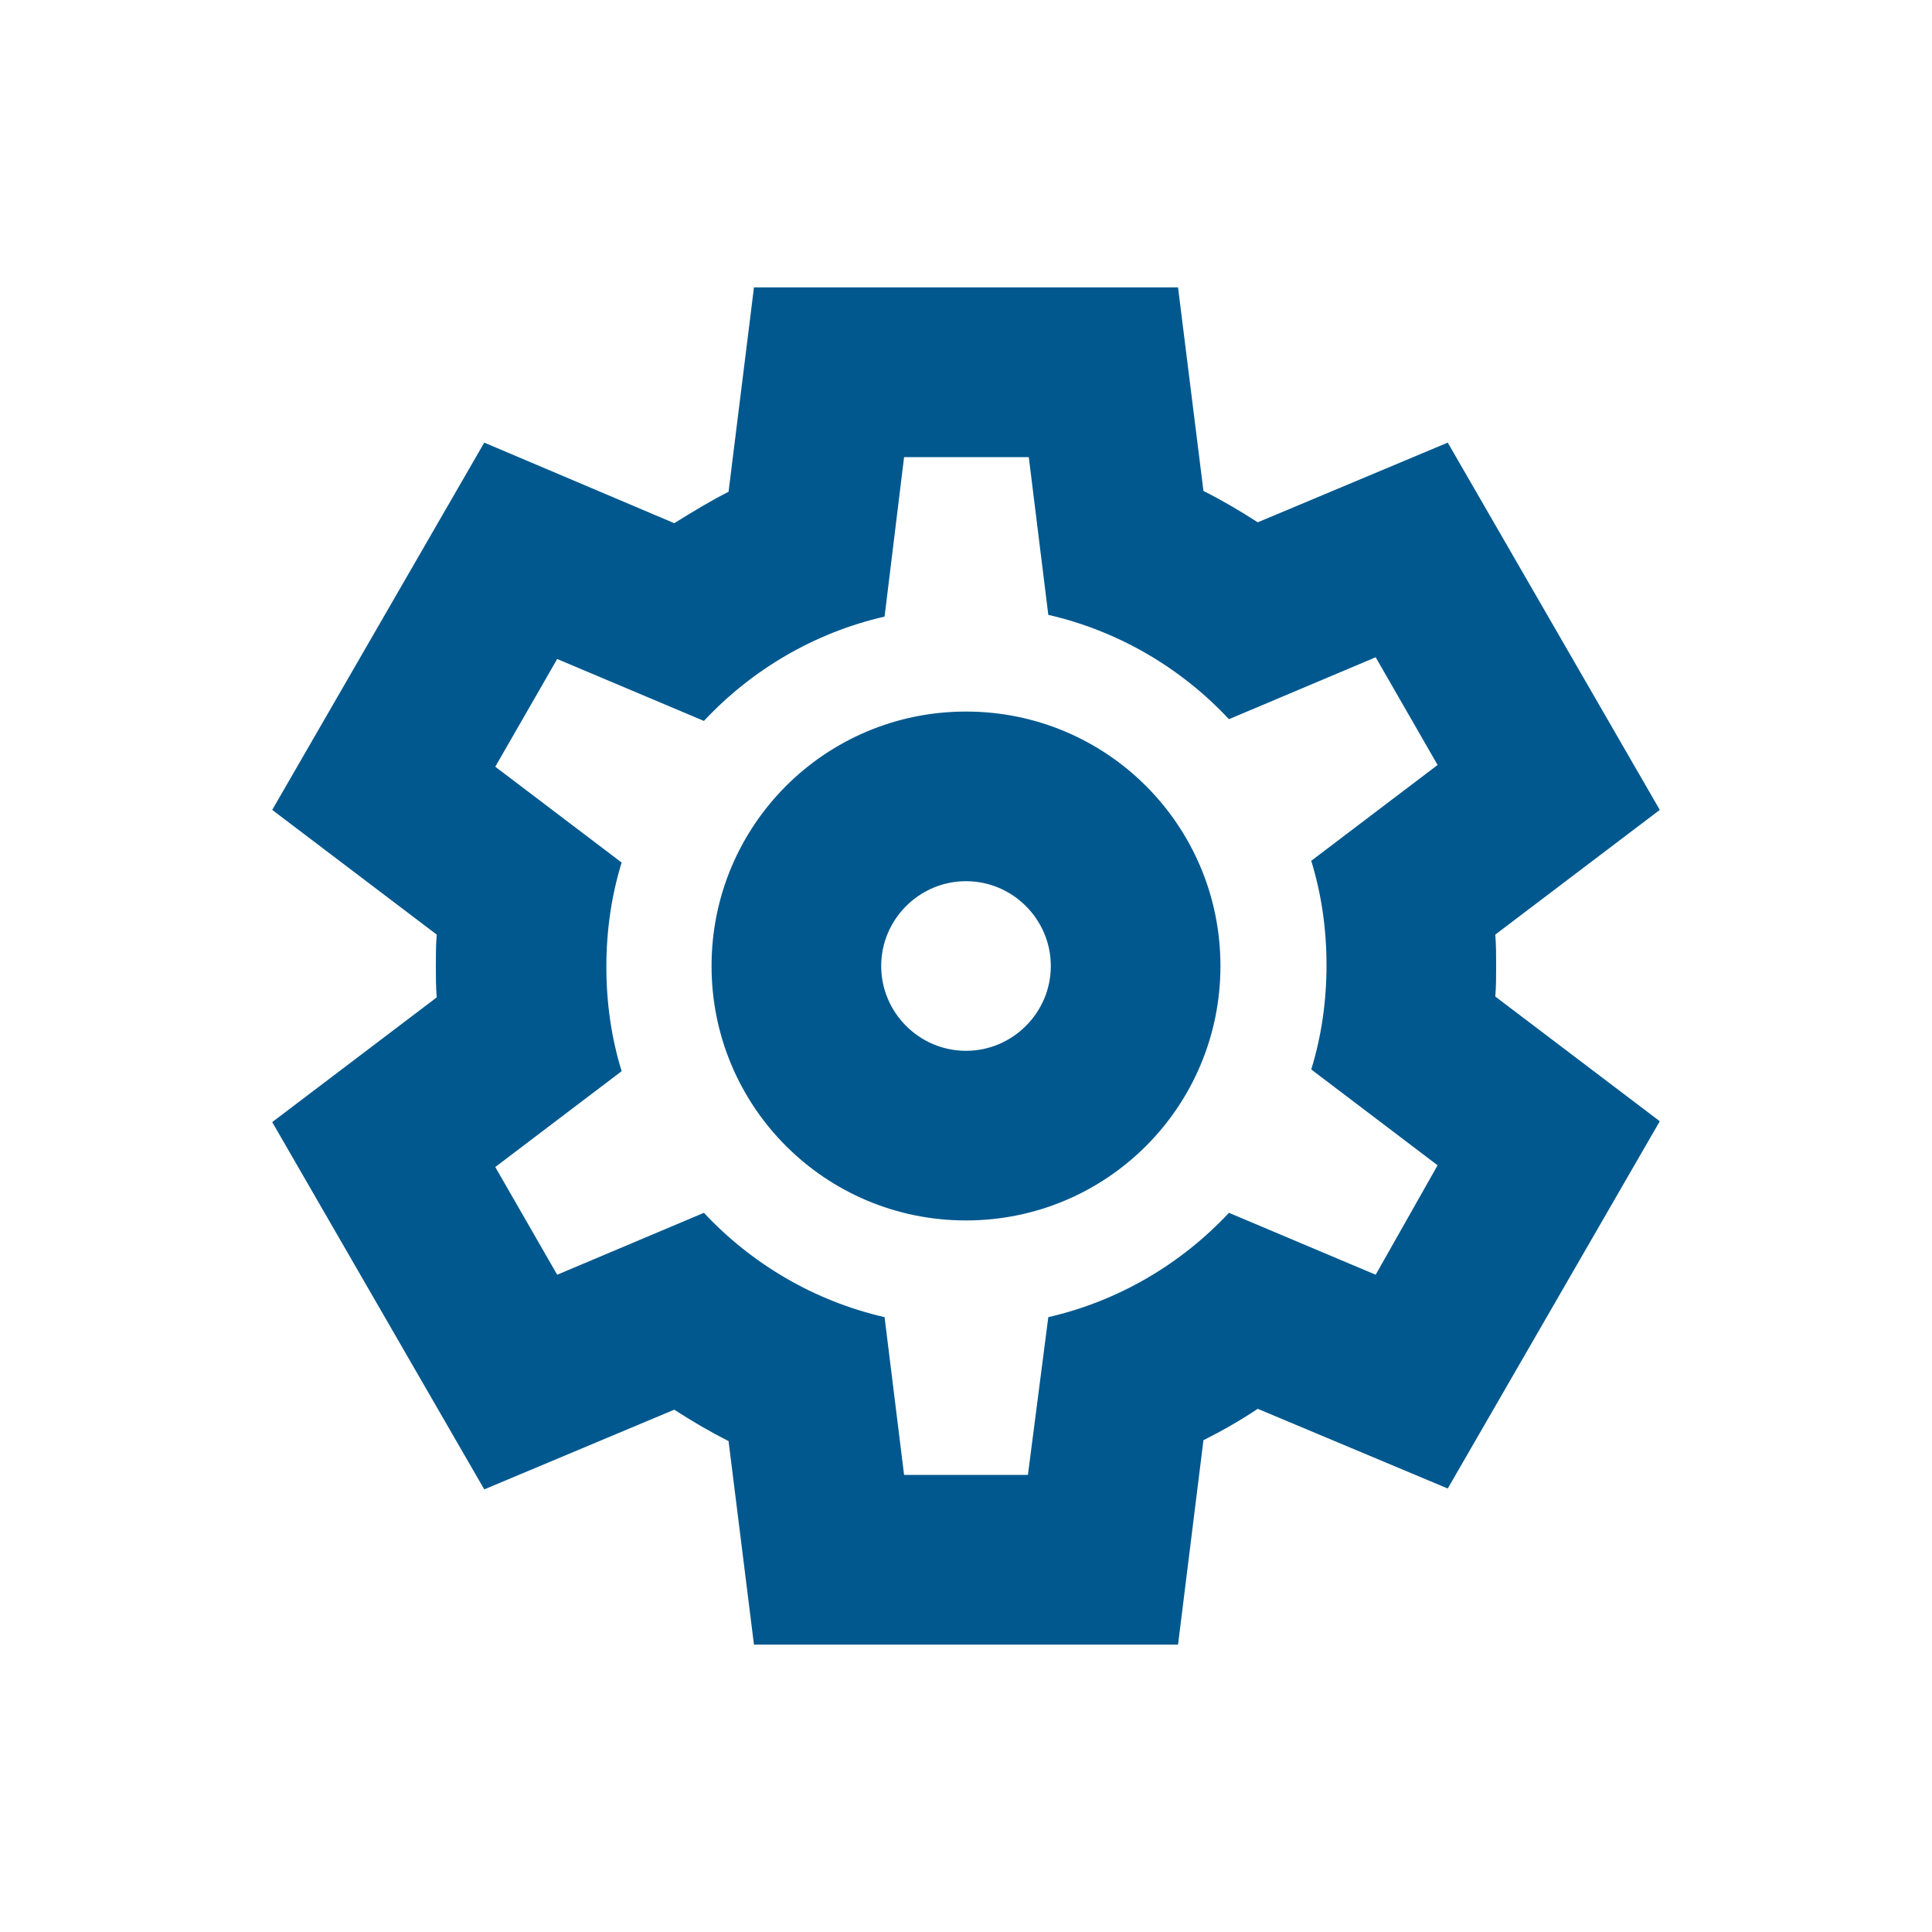 <?xml version="1.0" encoding="utf-8"?>
<!-- Generator: Adobe Illustrator 25.2.0, SVG Export Plug-In . SVG Version: 6.00 Build 0)  -->
<svg version="1.1" id="Layer_1" xmlns="http://www.w3.org/2000/svg" xmlns:xlink="http://www.w3.org/1999/xlink" x="0px" y="0px"
	 viewBox="0 0 200 200" style="enable-background:new 0 0 200 200;" xml:space="preserve">
<style type="text/css">
	.st0{clip-path:url(#XMLID_18_);fill:url(#XMLID_23_);}
	.st1{clip-path:url(#XMLID_18_);fill:url(#XMLID_26_);}
	.st2{clip-path:url(#XMLID_18_);fill:url(#XMLID_28_);}
	.st3{clip-path:url(#XMLID_18_);fill:url(#XMLID_31_);}
	.st4{clip-path:url(#XMLID_18_);fill:url(#XMLID_32_);}
	.st5{clip-path:url(#XMLID_18_);fill:url(#XMLID_33_);}
	.st6{clip-path:url(#XMLID_18_);fill:url(#XMLID_37_);}
	.st7{clip-path:url(#XMLID_18_);}
	.st8{fill:url(#XMLID_52_);}
	.st9{fill:url(#XMLID_219_);}
	.st10{fill:url(#XMLID_220_);}
	.st11{fill:url(#XMLID_225_);}
	.st12{fill:url(#XMLID_226_);}
	.st13{fill:url(#XMLID_227_);}
	.st14{fill:url(#XMLID_228_);}
	.st15{fill:url(#XMLID_229_);}
	.st16{fill:url(#XMLID_230_);}
	.st17{fill:url(#XMLID_231_);}
	.st18{fill:url(#XMLID_232_);}
	.st19{fill:url(#XMLID_233_);}
	.st20{fill:url(#XMLID_234_);}
	.st21{fill:url(#XMLID_235_);}
	.st22{fill:url(#XMLID_236_);}
	.st23{fill:url(#XMLID_237_);}
	.st24{fill:url(#XMLID_238_);}
	.st25{fill:url(#XMLID_239_);}
	.st26{fill:url(#XMLID_240_);}
	.st27{fill:url(#XMLID_241_);}
	.st28{fill:url(#XMLID_242_);}
	.st29{fill:url(#XMLID_243_);}
	.st30{fill:url(#XMLID_244_);}
	.st31{fill:url(#XMLID_245_);}
	.st32{fill:#EAECEE;}
	.st33{fill:url(#XMLID_246_);}
	.st34{fill:url(#XMLID_247_);}
	.st35{fill:url(#XMLID_260_);}
	.st36{fill:url(#XMLID_261_);}
	.st37{fill:url(#XMLID_262_);}
	.st38{fill:url(#XMLID_263_);}
	.st39{fill:url(#XMLID_264_);}
	.st40{fill:url(#XMLID_265_);}
	.st41{fill:url(#XMLID_266_);}
	.st42{fill:url(#XMLID_270_);}
	.st43{fill:url(#XMLID_271_);}
	.st44{fill:url(#XMLID_274_);}
	.st45{fill:url(#XMLID_276_);}
	.st46{fill:url(#XMLID_277_);}
	.st47{fill:url(#XMLID_278_);}
	.st48{fill:url(#XMLID_279_);}
	.st49{fill:url(#XMLID_280_);}
	.st50{fill:url(#XMLID_281_);}
	.st51{fill:url(#XMLID_282_);}
	.st52{fill:url(#XMLID_283_);}
	.st53{fill:url(#XMLID_284_);}
	.st54{fill:url(#XMLID_285_);}
	.st55{fill:url(#XMLID_286_);}
	.st56{fill:url(#XMLID_287_);}
	.st57{fill:url(#XMLID_288_);}
	.st58{fill:url(#XMLID_289_);}
	.st59{fill:url(#XMLID_290_);}
	.st60{fill:url(#XMLID_291_);}
	.st61{fill:url(#XMLID_292_);}
	.st62{fill:url(#XMLID_293_);}
	.st63{fill:url(#XMLID_294_);}
	.st64{fill:url(#XMLID_295_);}
	.st65{fill:url(#XMLID_296_);}
	.st66{fill:url(#XMLID_297_);}
	.st67{fill:url(#XMLID_298_);}
	.st68{fill:url(#XMLID_299_);}
	.st69{fill:url(#XMLID_300_);}
	.st70{fill:url(#XMLID_301_);}
	.st71{fill:url(#XMLID_302_);}
	.st72{fill:url(#XMLID_303_);}
	.st73{fill:url(#XMLID_304_);}
	.st74{fill:url(#XMLID_305_);}
	.st75{fill:url(#XMLID_306_);}
	.st76{opacity:0.94;}
	.st77{fill:#FFFFFF;}
	.st78{fill:none;stroke:#FFFFFF;stroke-width:0.75;stroke-miterlimit:10;}
	.st79{fill:#00588E;}
	.st80{fill:#6D6E70;}
	.st81{fill:#BBBDBF;}
	.st82{fill:url(#SVGID_1_);}
	.st83{clip-path:url(#SVGID_3_);}
	.st84{clip-path:url(#XMLID_307_);fill:url(#XMLID_308_);}
	.st85{clip-path:url(#XMLID_307_);fill:url(#XMLID_309_);}
	.st86{clip-path:url(#XMLID_307_);fill:url(#XMLID_310_);}
	.st87{clip-path:url(#XMLID_307_);fill:url(#XMLID_311_);}
	.st88{clip-path:url(#XMLID_307_);fill:url(#XMLID_312_);}
	.st89{clip-path:url(#XMLID_307_);fill:url(#XMLID_313_);}
	.st90{clip-path:url(#XMLID_307_);fill:url(#XMLID_314_);}
	.st91{clip-path:url(#XMLID_307_);}
	.st92{fill:url(#XMLID_315_);}
	.st93{fill:url(#XMLID_316_);}
	.st94{fill:url(#XMLID_317_);}
	.st95{fill:url(#XMLID_318_);}
	.st96{fill:url(#XMLID_319_);}
	.st97{fill:url(#XMLID_320_);}
	.st98{fill:url(#XMLID_321_);}
	.st99{fill:url(#XMLID_322_);}
	.st100{fill:url(#XMLID_325_);}
	.st101{fill:url(#XMLID_326_);}
	.st102{fill:url(#XMLID_327_);}
	.st103{fill:url(#XMLID_328_);}
	.st104{fill:url(#XMLID_329_);}
	.st105{fill:url(#XMLID_330_);}
	.st106{fill:url(#XMLID_331_);}
	.st107{fill:url(#XMLID_336_);}
	.st108{fill:url(#XMLID_339_);}
	.st109{fill:url(#XMLID_341_);}
	.st110{fill:url(#XMLID_348_);}
	.st111{fill:url(#XMLID_369_);}
	.st112{fill:url(#XMLID_370_);}
	.st113{fill:url(#XMLID_371_);}
	.st114{fill:url(#XMLID_372_);}
	.st115{fill:url(#XMLID_373_);}
	.st116{fill:url(#XMLID_374_);}
	.st117{fill:url(#XMLID_375_);}
	.st118{fill:url(#XMLID_376_);}
	.st119{fill:url(#XMLID_377_);}
	.st120{fill:url(#XMLID_378_);}
	.st121{fill:url(#XMLID_379_);}
	.st122{fill:url(#XMLID_380_);}
	.st123{fill:url(#XMLID_382_);}
	.st124{fill:url(#XMLID_383_);}
	.st125{fill:url(#XMLID_384_);}
	.st126{fill:url(#XMLID_385_);}
	.st127{fill:url(#XMLID_386_);}
	.st128{fill:url(#XMLID_390_);}
	.st129{fill:url(#XMLID_391_);}
	.st130{fill:url(#XMLID_392_);}
	.st131{fill:url(#XMLID_393_);}
	.st132{fill:url(#XMLID_394_);}
	.st133{fill:url(#XMLID_395_);}
	.st134{fill:url(#XMLID_396_);}
	.st135{fill:url(#XMLID_397_);}
	.st136{fill:url(#XMLID_398_);}
	.st137{fill:url(#XMLID_399_);}
	.st138{fill:url(#XMLID_400_);}
	.st139{fill:url(#XMLID_401_);}
	.st140{fill:url(#XMLID_402_);}
	.st141{fill:url(#XMLID_403_);}
	.st142{fill:url(#XMLID_424_);}
	.st143{fill:url(#XMLID_425_);}
	.st144{fill:url(#XMLID_433_);}
	.st145{fill:url(#XMLID_434_);}
	.st146{fill:url(#XMLID_436_);}
	.st147{fill:url(#XMLID_437_);}
	.st148{fill:url(#XMLID_438_);}
	.st149{fill:url(#XMLID_439_);}
	.st150{fill:url(#XMLID_440_);}
	.st151{fill:url(#XMLID_441_);}
	.st152{fill:url(#XMLID_442_);}
	.st153{fill:url(#XMLID_443_);}
	.st154{fill:url(#XMLID_444_);}
	.st155{fill:url(#XMLID_445_);}
	.st156{fill:url(#XMLID_446_);}
	.st157{fill:url(#XMLID_447_);}
	.st158{fill:url(#XMLID_448_);}
	.st159{clip-path:url(#SVGID_3_);fill:#FFFFFF;}
</style>
<path class="st79" d="M100,91.22c4.83,0,8.78,3.95,8.78,8.78s-3.95,8.78-8.78,8.78s-8.78-3.95-8.78-8.78S95.17,91.22,100,91.22
	 M100,73.66c-14.57,0-26.34,11.77-26.34,26.34s11.77,26.34,26.34,26.34s26.34-11.77,26.34-26.34S114.57,73.66,100,73.66L100,73.66z
	 M154.88,100c0-1.05,0-2.2-0.09-3.25l17.03-12.91l-21.95-38.02l-19.67,8.25c-1.76-1.14-3.69-2.28-5.62-3.25l-2.63-21.07h-43.9
	l-2.63,21.16c-1.93,0.97-3.78,2.11-5.62,3.25l-19.67-8.34L28.18,83.84l17.03,12.91c-0.09,1.05-0.09,2.2-0.09,3.25s0,2.2,0.09,3.25
	l-17.03,12.91l21.95,38.02l19.67-8.25c1.76,1.14,3.69,2.28,5.62,3.25l2.63,21.07h43.9l2.63-21.16c1.93-0.97,3.78-2.02,5.62-3.25
	l19.67,8.25l21.95-38.02l-17.03-12.91C154.88,102.2,154.88,101.05,154.88,100z M142.41,131.96l-15.19-6.41
	c-4.92,5.27-11.41,9.13-18.7,10.8l-2.11,16.33H93.59l-2.02-16.33c-7.29-1.67-13.78-5.53-18.7-10.8l-15.19,6.41l-6.41-11.15
	l13.08-9.92c-1.05-3.42-1.58-7.02-1.58-10.8s0.53-7.38,1.58-10.8l-13.08-9.92l6.41-11.15l15.19,6.41c4.92-5.27,11.41-9.13,18.7-10.8
	l2.02-16.51h12.91l2.02,16.33c7.29,1.67,13.78,5.53,18.7,10.8l15.19-6.41l6.41,11.15l-13.08,9.92c1.05,3.42,1.58,7.02,1.58,10.8
	s-0.53,7.38-1.58,10.8l13.08,9.92L142.41,131.96z"/>
</svg>
